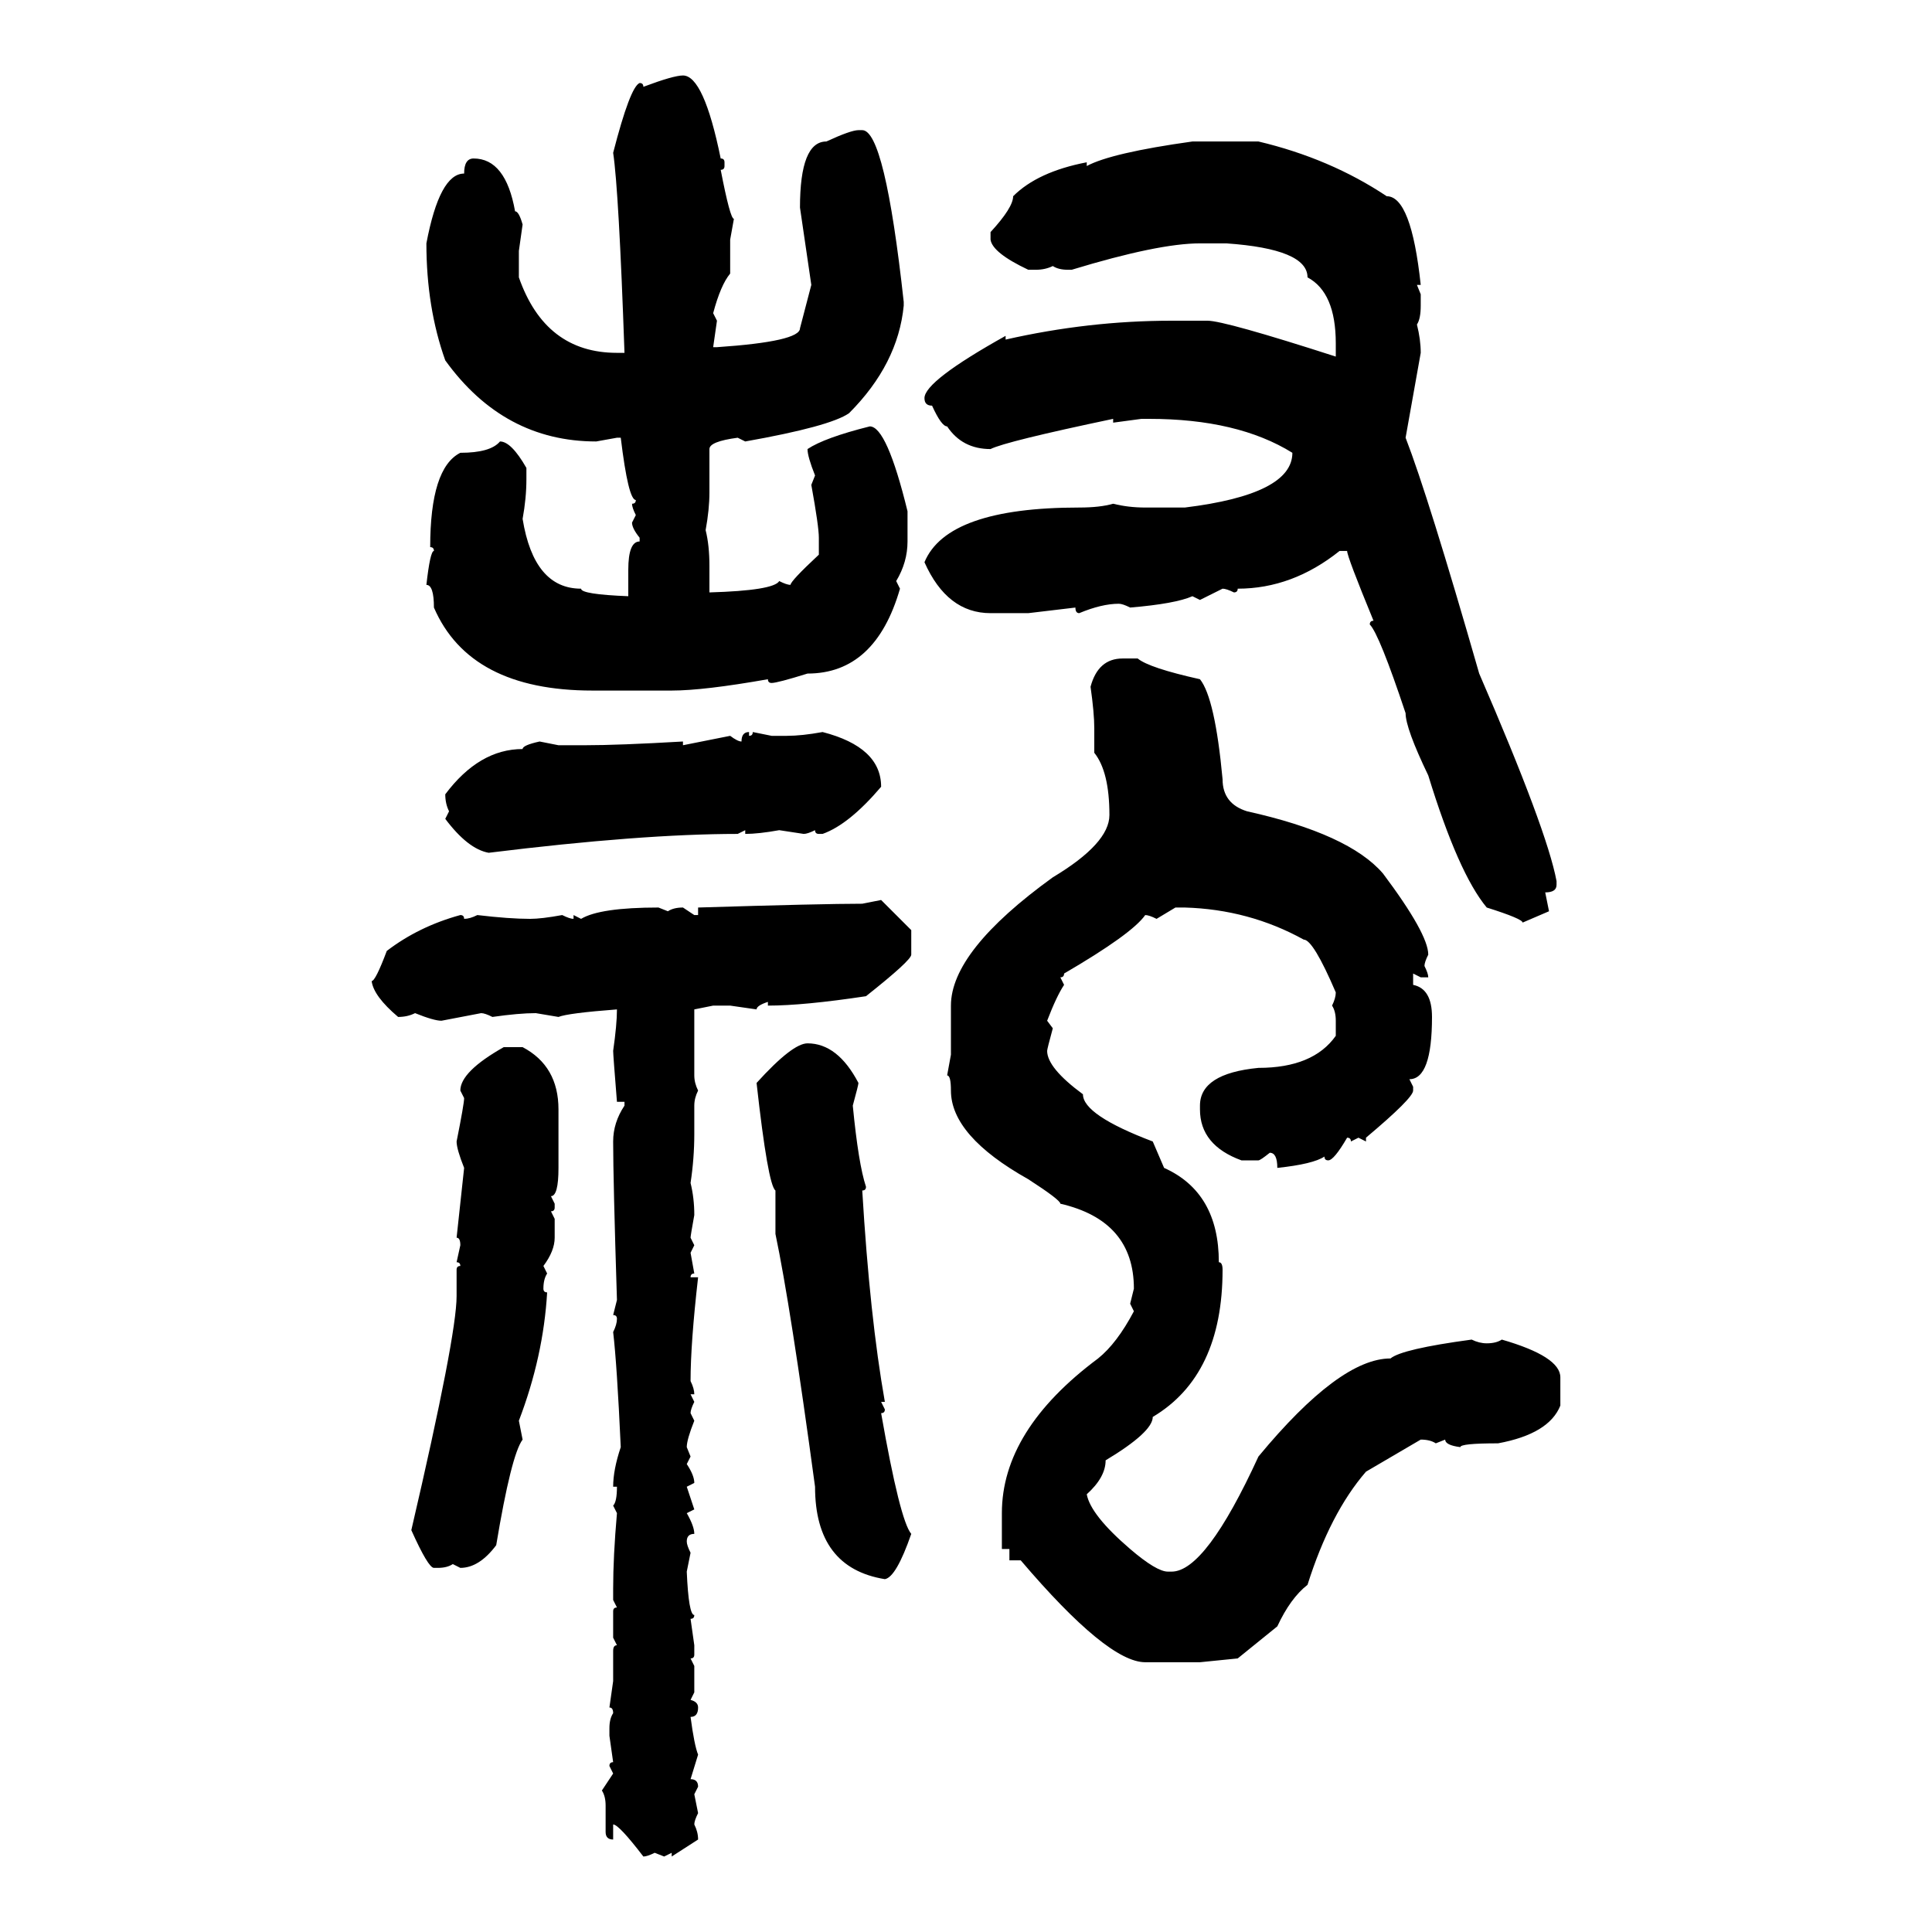 <svg xmlns="http://www.w3.org/2000/svg" xmlns:xlink="http://www.w3.org/1999/xlink" width="300" height="300"><path d="M106.05 11.72L106.05 11.72Q109.28 11.72 111.91 24.61L111.91 24.61Q112.50 24.61 112.50 25.20L112.50 25.20L112.50 25.78Q112.50 26.37 111.91 26.37L111.91 26.37Q113.38 33.98 113.96 33.98L113.96 33.98L113.38 37.21L113.38 42.48Q111.91 44.24 110.74 48.63L110.74 48.63L111.33 49.80L110.74 53.91L111.33 53.91Q124.22 53.03 124.22 50.98L124.22 50.98L125.98 44.24L124.22 32.23Q124.22 21.97 128.32 21.97L128.32 21.97Q132.13 20.21 133.30 20.21L133.30 20.21L133.89 20.21Q137.40 20.21 140.33 46.88L140.33 46.88L140.33 47.46Q139.45 56.54 131.84 64.16L131.84 64.16Q128.91 66.21 115.72 68.55L115.72 68.55L114.55 67.97Q110.16 68.55 110.16 69.73L110.16 69.73L110.16 76.46Q110.16 79.10 109.57 82.32L109.57 82.32Q110.16 84.67 110.16 87.89L110.16 87.89L110.16 91.99Q120.12 91.70 121.00 90.23L121.00 90.23Q122.17 90.82 122.75 90.82L122.75 90.82Q122.75 90.23 127.15 86.13L127.15 86.13L127.15 83.50Q127.15 81.74 125.98 75.29L125.98 75.29L126.56 73.83Q125.39 70.90 125.39 69.73L125.39 69.73Q128.03 67.97 135.06 66.21L135.06 66.21Q137.70 66.21 140.92 79.39L140.92 79.39L140.92 84.08Q140.92 87.30 139.16 90.23L139.16 90.23L139.75 91.41Q135.94 104.59 125.39 104.59L125.39 104.59Q120.70 106.05 119.82 106.05L119.82 106.05Q119.24 106.05 119.24 105.47L119.24 105.47Q109.28 107.23 104.30 107.23L104.30 107.23L91.99 107.23Q72.95 107.23 67.38 94.34L67.38 94.34Q67.38 90.82 66.21 90.82L66.21 90.82Q66.80 85.55 67.38 85.55L67.38 85.55Q67.38 84.96 66.80 84.96L66.80 84.96Q66.80 72.66 71.48 70.31L71.48 70.31Q76.17 70.31 77.64 68.55L77.64 68.55Q79.39 68.55 81.74 72.66L81.74 72.66L81.74 74.41Q81.74 77.34 81.15 80.57L81.15 80.57Q82.91 91.41 90.23 91.41L90.23 91.41Q90.23 92.29 97.56 92.58L97.56 92.58L97.56 88.48Q97.56 84.08 99.32 84.08L99.32 84.08L99.32 83.50Q98.14 82.03 98.14 81.15L98.14 81.15L98.73 79.98Q98.14 78.81 98.14 78.22L98.14 78.22Q98.73 78.22 98.73 77.64L98.73 77.64Q97.56 77.64 96.39 67.97L96.39 67.97L95.80 67.97L92.58 68.55Q78.22 68.55 69.14 55.96L69.14 55.96Q66.21 47.75 66.21 37.79L66.21 37.79Q68.26 26.95 72.07 26.95L72.07 26.95Q72.07 24.61 73.54 24.61L73.54 24.61Q78.52 24.61 79.98 32.81L79.98 32.81Q80.57 32.81 81.15 34.86L81.15 34.86L80.57 38.96L80.57 43.07Q84.67 54.79 95.80 54.79L95.80 54.79L96.97 54.79Q96.09 29.59 95.21 23.73L95.21 23.73Q97.85 13.48 99.32 12.89L99.32 12.89Q99.90 12.89 99.90 13.48L99.90 13.48Q104.59 11.72 106.05 11.72ZM185.16 21.97L185.16 21.97L195.41 21.97Q206.54 24.61 215.33 30.47L215.33 30.47Q219.14 30.47 220.61 44.24L220.61 44.24L220.02 44.24L220.61 45.70L220.61 47.46Q220.61 49.51 220.02 50.39L220.02 50.39Q220.61 52.73 220.61 54.79L220.61 54.79L218.26 67.97Q221.78 77.05 229.69 104.59L229.69 104.59Q240.23 128.91 241.70 136.82L241.70 136.82L241.70 137.40Q241.70 138.57 239.94 138.57L239.94 138.57L240.53 141.50L236.43 143.26Q236.43 142.68 230.86 140.92L230.86 140.92Q226.46 135.64 221.78 120.41L221.78 120.41Q218.26 113.09 218.26 110.74L218.26 110.74Q214.16 98.44 212.70 96.97L212.70 96.97Q212.70 96.39 213.28 96.39L213.28 96.39Q209.18 86.43 209.18 85.55L209.18 85.55L208.01 85.55Q200.68 91.41 192.19 91.41L192.19 91.41Q192.19 91.99 191.60 91.99L191.60 91.99Q190.43 91.41 189.84 91.41L189.84 91.41L186.33 93.16L185.16 92.58Q182.52 93.75 175.49 94.34L175.49 94.34Q174.32 93.75 173.73 93.75L173.73 93.75Q171.09 93.75 167.58 95.21L167.58 95.21Q166.99 95.21 166.99 94.34L166.99 94.34L159.67 95.21L153.81 95.21Q147.07 95.21 143.55 87.30L143.55 87.30Q147.07 78.81 167.58 78.81L167.58 78.81Q170.80 78.81 172.85 78.22L172.85 78.22Q175.20 78.81 177.83 78.81L177.83 78.81L183.98 78.81Q200.68 76.76 200.68 70.31L200.68 70.31Q192.19 65.04 178.42 65.04L178.42 65.04L177.25 65.04L172.85 65.63L172.85 65.04Q156.15 68.55 153.81 69.73L153.81 69.73Q149.41 69.73 147.07 66.21L147.07 66.21Q146.19 66.21 144.73 62.99L144.73 62.99Q143.55 62.99 143.55 61.82L143.55 61.82Q143.55 59.18 156.15 52.15L156.15 52.15L156.15 52.73Q169.04 49.80 181.93 49.80L181.93 49.80L187.50 49.80Q190.14 49.80 207.42 55.37L207.42 55.37L207.42 53.32Q207.42 45.41 203.03 43.07L203.03 43.07Q203.03 38.67 190.43 37.79L190.43 37.79L186.33 37.79Q179.88 37.79 166.41 41.89L166.41 41.89L165.82 41.89Q164.36 41.89 163.48 41.31L163.48 41.31Q162.30 41.89 160.84 41.89L160.84 41.89L159.67 41.89Q154.10 39.26 153.81 37.21L153.81 37.21L153.81 36.04Q157.32 32.23 157.32 30.47L157.32 30.47Q161.13 26.66 168.75 25.20L168.75 25.20L168.75 25.78Q172.56 23.73 185.16 21.97ZM174.32 102.25L174.32 102.25L176.66 102.25Q178.42 103.71 186.33 105.47L186.33 105.47Q188.67 108.40 189.84 121.00L189.84 121.00Q189.84 124.80 193.65 125.98L193.65 125.98Q209.47 129.49 214.75 135.64L214.75 135.64Q221.78 145.02 221.78 148.24L221.78 148.24Q221.19 149.41 221.19 150L221.19 150Q221.78 151.17 221.78 151.76L221.78 151.76L220.61 151.76L219.43 151.17L219.43 152.93Q222.36 153.52 222.36 157.91L222.36 157.91Q222.36 167.58 218.85 167.58L218.85 167.58L219.43 168.75L219.43 169.34Q219.43 170.51 212.11 176.66L212.11 176.66L212.11 177.25L210.94 176.66L209.77 177.25Q209.77 176.66 209.18 176.66L209.18 176.66Q207.13 180.18 206.25 180.18L206.25 180.18Q205.66 180.18 205.66 179.59L205.66 179.59Q203.91 180.76 198.34 181.35L198.34 181.35Q198.34 179.00 197.17 179.00L197.17 179.00Q195.70 180.18 195.41 180.18L195.41 180.18L192.77 180.18Q186.33 177.83 186.33 172.27L186.33 172.27L186.33 171.68Q186.33 166.70 195.41 165.82L195.41 165.82Q203.91 165.82 207.42 160.84L207.42 160.84L207.42 158.50Q207.42 157.03 206.84 156.15L206.84 156.15Q207.42 154.98 207.42 154.10L207.42 154.10Q203.91 145.90 202.44 145.90L202.44 145.90Q193.95 141.21 183.98 140.92L183.98 140.92L182.52 140.92L179.59 142.68Q178.42 142.09 177.83 142.09L177.83 142.09Q175.78 145.02 165.23 151.17L165.23 151.17Q165.23 151.76 164.65 151.76L164.65 151.76L165.23 152.93Q164.06 154.69 162.60 158.50L162.60 158.50L163.48 159.67Q162.60 162.89 162.60 163.18L162.60 163.18Q162.60 165.82 168.16 169.92L168.16 169.92Q168.16 173.14 179.00 177.25L179.00 177.25L180.76 181.35Q189.26 185.16 189.26 196.00L189.26 196.00Q189.84 196.00 189.84 197.17L189.84 197.17Q189.84 213.57 179.00 220.02L179.00 220.02Q179.00 222.36 171.68 226.76L171.68 226.76Q171.68 229.39 168.75 232.03L168.75 232.03Q169.34 235.25 175.49 240.53L175.49 240.53Q179.59 244.04 181.35 244.04L181.35 244.04L181.93 244.04Q187.21 244.04 195.41 226.17L195.41 226.17Q208.01 210.94 215.92 210.94L215.92 210.94Q217.68 209.47 228.52 208.01L228.52 208.01Q229.69 208.59 230.86 208.59L230.86 208.59Q232.32 208.59 233.20 208.01L233.20 208.01Q242.29 210.64 242.29 213.87L242.29 213.87L242.29 218.26Q240.53 222.66 232.62 224.12L232.62 224.12Q226.76 224.12 226.76 224.71L226.76 224.71Q224.41 224.41 224.41 223.54L224.41 223.54L222.95 224.12Q222.07 223.54 220.61 223.54L220.61 223.54L212.11 228.52Q206.54 234.96 203.03 246.09L203.03 246.09Q200.39 248.14 198.34 252.54L198.34 252.54L192.19 257.52L186.33 258.11L177.83 258.11Q171.97 258.11 158.50 242.29L158.50 242.29L156.74 242.29L156.74 240.53L155.57 240.53L155.57 234.96Q155.57 222.07 170.51 210.94L170.51 210.94Q173.44 208.59 176.07 203.61L176.07 203.61L175.49 202.44L176.07 200.10Q176.07 189.55 164.65 186.91L164.65 186.91Q164.65 186.33 159.67 183.11L159.67 183.11Q147.66 176.37 147.66 169.34L147.66 169.34Q147.66 166.99 147.07 166.99L147.07 166.99L147.66 163.77L147.66 156.15Q147.66 147.66 163.48 136.23L163.48 136.23Q172.27 130.96 172.27 126.56L172.27 126.56Q172.27 119.82 169.92 116.89L169.92 116.89L169.92 113.09Q169.92 110.74 169.34 106.64L169.34 106.64Q170.51 102.25 174.32 102.25ZM116.31 113.67L116.31 113.67L116.31 114.26Q116.89 114.26 116.89 113.67L116.89 113.67L119.82 114.26L122.17 114.26Q124.51 114.26 127.73 113.67L127.73 113.67Q136.82 116.02 136.82 122.17L136.82 122.17Q131.84 128.03 127.73 129.49L127.73 129.49L127.15 129.49Q126.56 129.49 126.56 128.91L126.56 128.91Q125.39 129.49 124.80 129.49L124.80 129.49L121.00 128.91Q117.77 129.49 115.72 129.49L115.72 129.49L115.72 128.91L114.55 129.49Q99.61 129.49 75.88 132.42L75.88 132.42Q72.66 131.84 69.14 127.15L69.14 127.15L69.73 125.98Q69.14 124.80 69.14 123.34L69.14 123.34Q74.41 116.31 81.15 116.31L81.15 116.31Q81.15 115.72 83.79 115.14L83.79 115.14L86.72 115.72L90.82 115.72Q96.09 115.72 106.05 115.14L106.05 115.14L106.05 115.72L113.38 114.26Q114.55 115.14 115.14 115.14L115.14 115.14Q115.14 113.67 116.31 113.67ZM133.89 140.33L136.82 139.75L141.50 144.43L141.50 148.24Q141.50 149.12 134.47 154.69L134.47 154.69Q124.80 156.15 119.24 156.15L119.24 156.15L119.24 155.57Q117.48 156.15 117.48 156.74L117.48 156.74L113.38 156.15L110.74 156.15L107.81 156.74L107.81 166.99Q107.81 168.16 108.40 169.34L108.40 169.34Q107.81 170.51 107.81 171.68L107.81 171.68L107.81 176.07Q107.81 179.88 107.23 183.69L107.23 183.69Q107.81 186.04 107.81 188.67L107.81 188.67Q107.23 191.89 107.23 192.19L107.23 192.19L107.81 193.36L107.23 194.53L107.81 197.75Q107.23 197.75 107.23 198.34L107.23 198.34L108.40 198.34Q107.23 208.59 107.23 214.45L107.23 214.45Q107.81 215.63 107.81 216.50L107.81 216.50L107.23 216.50L107.81 217.68Q107.23 218.85 107.23 219.43L107.23 219.43L107.81 220.61Q106.64 223.54 106.64 224.71L106.64 224.71L107.23 226.17L106.64 227.34Q107.81 229.10 107.81 230.27L107.81 230.27L106.64 230.86L107.81 234.38L106.64 234.96Q107.81 237.01 107.81 238.18L107.81 238.18Q106.64 238.18 106.64 239.36L106.64 239.36Q106.64 239.94 107.23 241.11L107.23 241.11L106.64 244.04Q106.93 250.78 107.81 250.78L107.81 250.78Q107.81 251.37 107.23 251.37L107.23 251.37L107.81 255.47L107.81 256.93Q107.81 257.52 107.23 257.52L107.23 257.52L107.81 258.69L107.81 262.79L107.23 263.96Q108.40 264.26 108.40 265.14L108.40 265.14Q108.40 266.60 107.23 266.60L107.23 266.60Q107.81 271.00 108.40 272.46L108.40 272.46L107.23 276.27Q108.40 276.27 108.40 277.44L108.40 277.44L107.81 278.61L108.40 281.54Q107.81 282.71 107.81 283.30L107.81 283.30Q108.40 284.47 108.40 285.64L108.40 285.64L104.30 288.28L104.30 287.70L103.13 288.28L101.66 287.70Q100.49 288.28 99.90 288.28L99.90 288.28Q96.09 283.30 95.21 283.30L95.21 283.30L95.21 285.64Q94.04 285.64 94.04 284.47L94.04 284.47L94.04 280.37Q94.04 278.91 93.46 278.03L93.46 278.03L95.21 275.39L94.63 274.22Q94.63 273.63 95.21 273.63L95.21 273.63L94.63 269.53L94.63 268.36Q94.63 266.89 95.21 266.02L95.21 266.02Q95.21 265.14 94.63 265.14L94.63 265.14L95.21 261.04L95.21 256.35Q95.21 255.47 95.80 255.47L95.80 255.47L95.21 254.30L95.21 250.20Q95.21 249.61 95.80 249.61L95.80 249.61L95.21 248.44L95.21 246.68Q95.21 241.70 95.80 234.96L95.80 234.96L95.21 233.79Q95.80 233.20 95.80 230.86L95.80 230.86L95.21 230.86Q95.21 228.22 96.39 224.71L96.39 224.71Q95.80 211.82 95.21 206.84L95.21 206.84Q95.80 205.66 95.80 204.79L95.80 204.79Q95.80 204.20 95.21 204.20L95.21 204.20L95.80 201.86Q95.21 183.11 95.21 177.25L95.21 177.25Q95.21 174.32 96.97 171.68L96.97 171.68L96.97 171.09L95.80 171.09Q95.21 163.77 95.21 163.18L95.21 163.18Q95.80 159.08 95.80 156.74L95.80 156.74Q88.18 157.32 86.72 157.91L86.72 157.91L83.20 157.32Q80.57 157.32 76.46 157.91L76.46 157.91Q75.29 157.32 74.71 157.32L74.71 157.32L68.55 158.50Q67.38 158.50 64.45 157.32L64.45 157.32Q63.28 157.91 61.82 157.91L61.82 157.91Q58.01 154.69 57.71 152.34L57.71 152.34Q58.30 152.34 60.06 147.66L60.06 147.66Q65.04 143.85 71.48 142.09L71.48 142.09Q72.07 142.09 72.07 142.68L72.07 142.68Q72.95 142.68 74.12 142.09L74.12 142.09Q79.10 142.68 82.32 142.68L82.32 142.68Q84.08 142.68 87.30 142.09L87.30 142.09Q88.48 142.68 89.06 142.68L89.06 142.68L89.06 142.09L90.23 142.68Q93.16 140.92 102.25 140.92L102.25 140.92L103.71 141.50Q104.59 140.92 106.05 140.92L106.05 140.92L107.81 142.09L108.40 142.09L108.40 140.92Q127.73 140.33 133.89 140.33L133.89 140.33ZM125.39 162.01L125.39 162.01Q130.08 162.01 133.30 168.16L133.30 168.16Q133.30 168.46 132.42 171.68L132.42 171.68Q133.30 180.76 134.47 184.28L134.47 184.28Q134.47 184.86 133.89 184.86L133.89 184.86Q135.06 204.49 137.40 217.68L137.40 217.68L136.82 217.68L137.40 218.85Q137.40 219.43 136.82 219.43L136.82 219.43Q139.75 236.13 141.50 238.18L141.50 238.18Q139.16 244.92 137.40 245.21L137.40 245.21Q126.56 243.46 126.56 230.86L126.56 230.86Q122.75 202.73 120.41 191.60L120.41 191.60L120.41 184.86Q119.24 183.98 117.48 168.16L117.48 168.16Q123.05 162.01 125.39 162.01ZM78.22 162.60L81.15 162.60Q86.72 165.53 86.72 172.27L86.72 172.27L86.72 181.35Q86.72 185.74 85.55 185.74L85.55 185.74L86.13 186.91L86.13 187.50Q86.13 188.09 85.55 188.09L85.55 188.09L86.13 189.26L86.13 192.19Q86.13 194.24 84.38 196.58L84.38 196.58L84.96 197.75Q84.38 198.63 84.38 200.10L84.38 200.10Q84.38 200.68 84.96 200.68L84.96 200.68Q84.38 210.64 80.57 220.61L80.57 220.61L81.15 223.54Q79.39 225.88 77.05 239.94L77.05 239.94Q74.41 243.46 71.48 243.46L71.48 243.46L70.31 242.87Q69.43 243.46 67.97 243.46L67.97 243.46L67.38 243.46Q66.50 243.46 63.87 237.60L63.87 237.60Q70.90 207.42 70.90 201.27L70.90 201.27L70.90 197.17Q70.90 196.58 71.48 196.58L71.48 196.58Q71.48 196.00 70.90 196.00L70.90 196.00L71.48 193.36Q71.48 192.19 70.90 192.19L70.90 192.19L72.07 181.35Q70.90 178.42 70.90 177.25L70.90 177.25Q72.07 171.39 72.07 170.51L72.07 170.51L71.48 169.34Q71.48 166.41 78.22 162.60L78.22 162.60Z"/></svg>